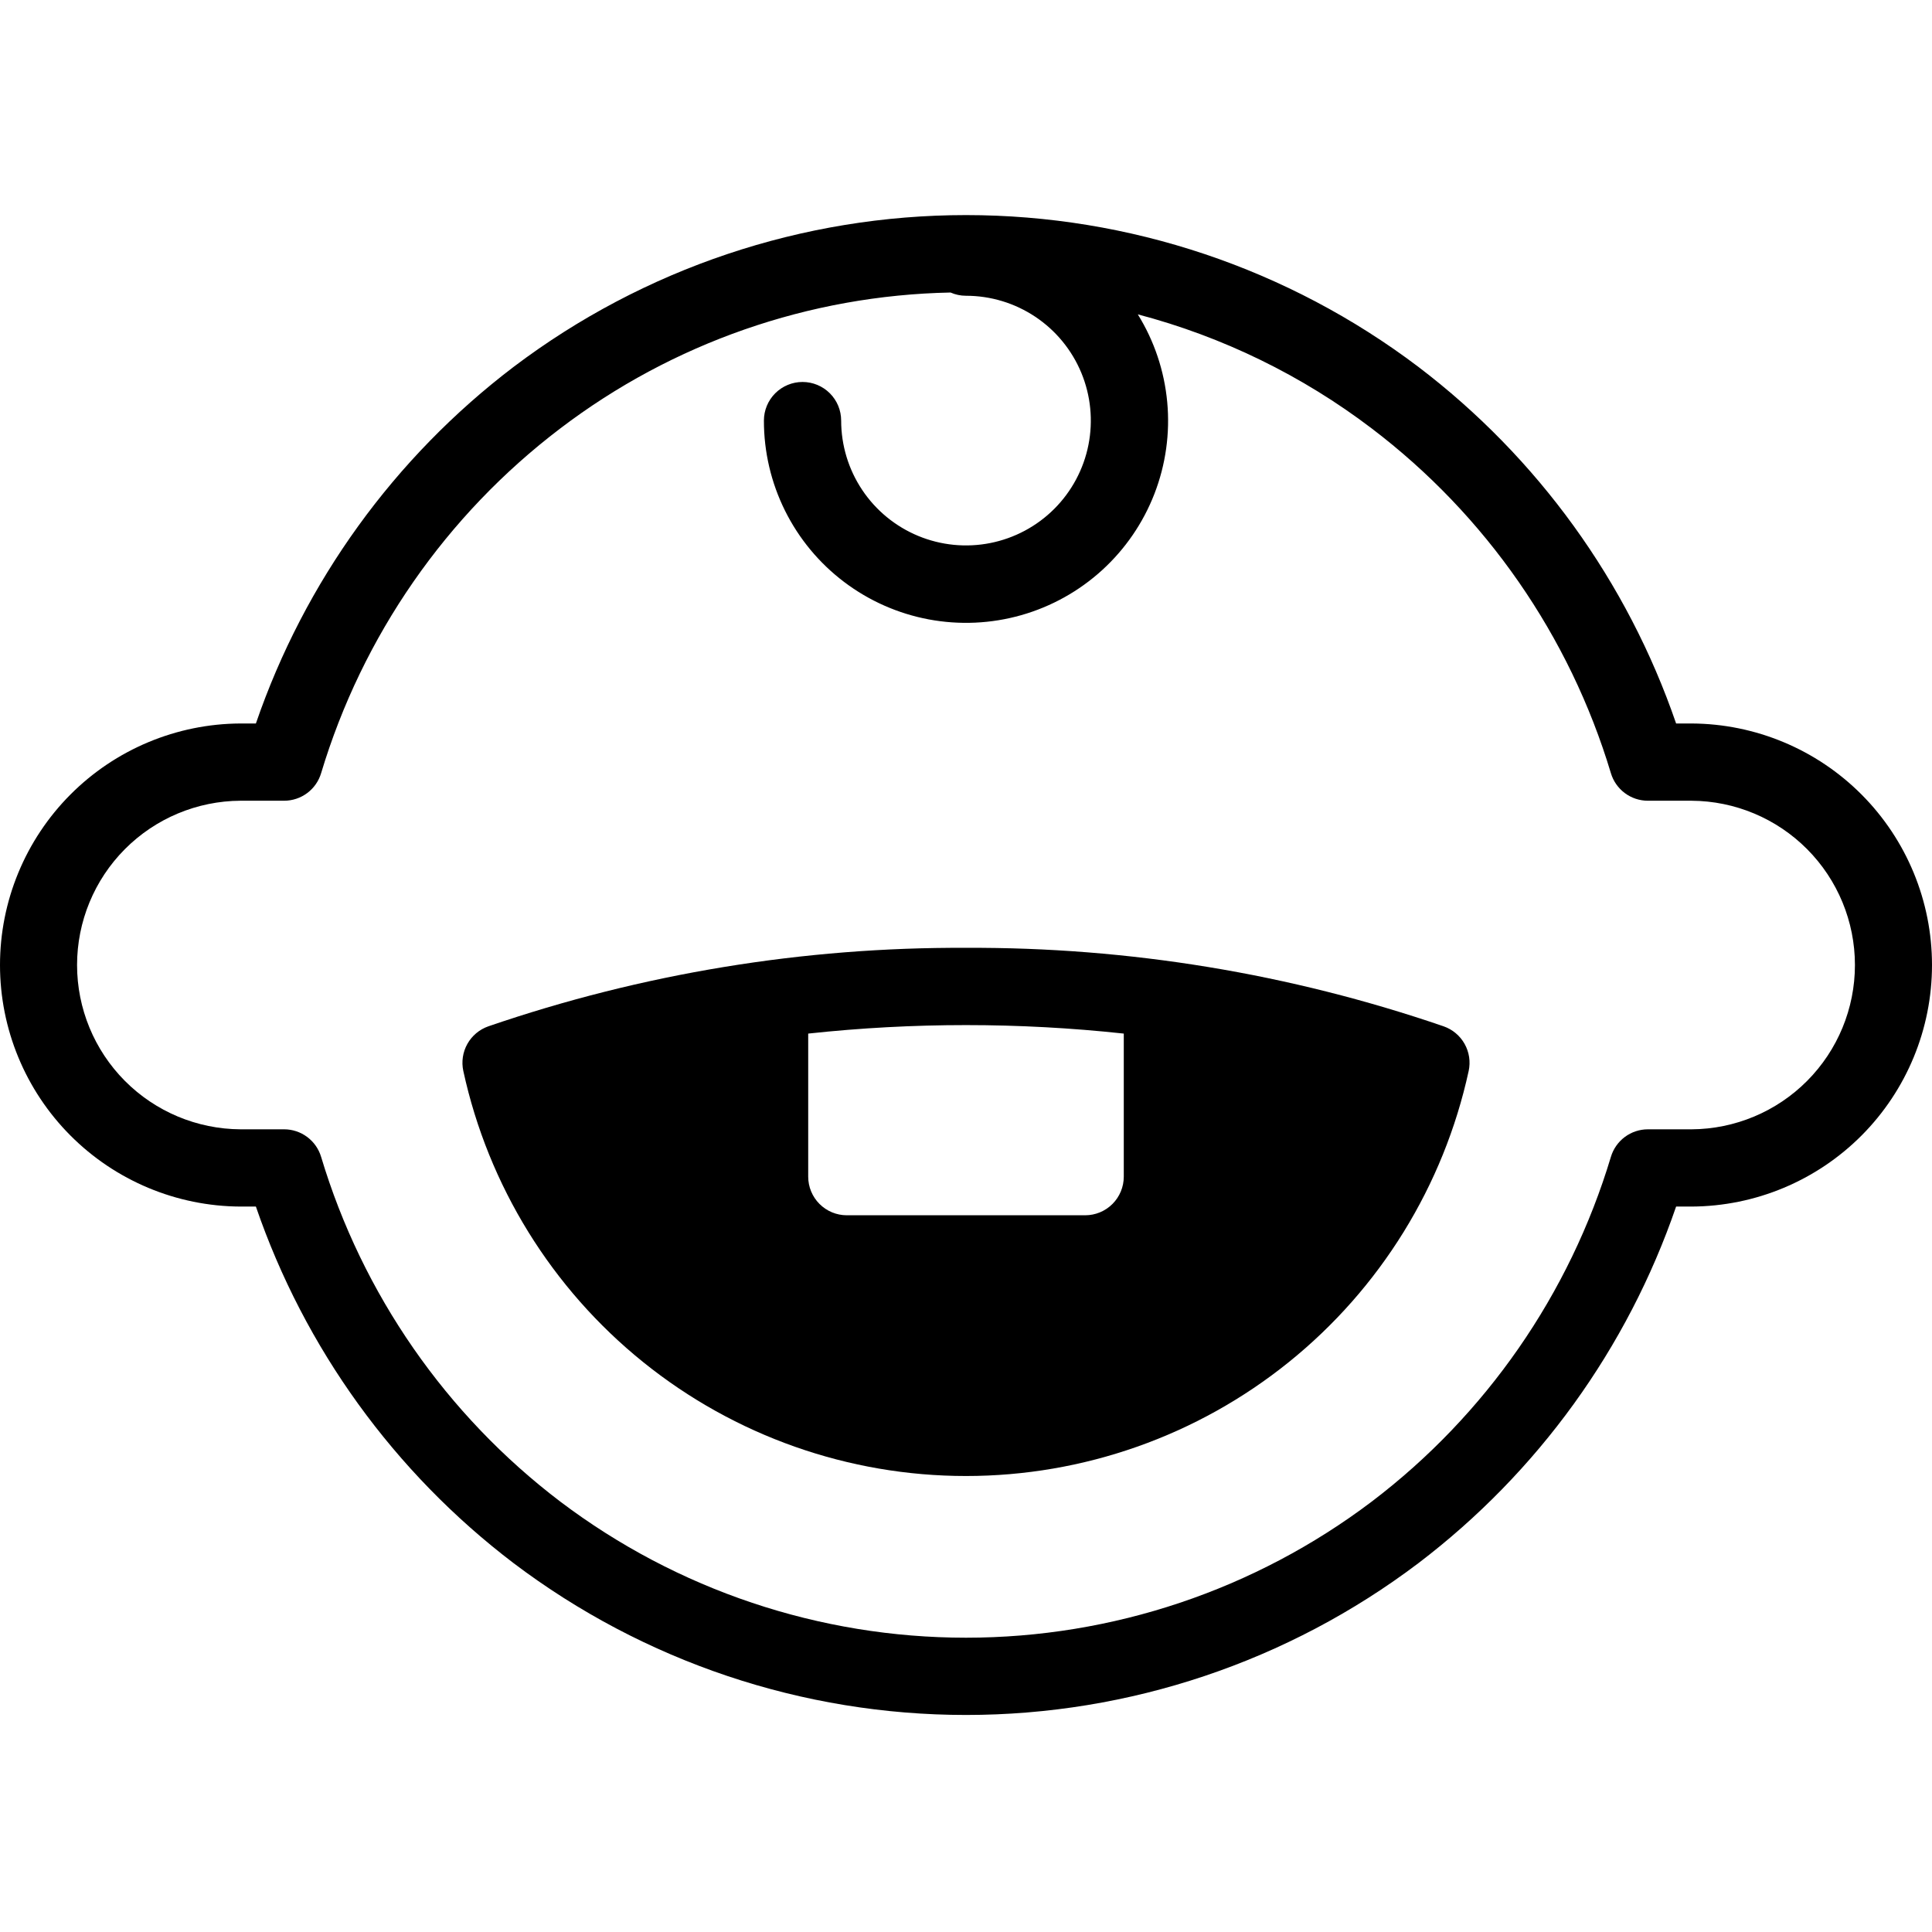 <?xml version="1.0" encoding="UTF-8"?> <svg xmlns="http://www.w3.org/2000/svg" width="512" height="512" viewBox="0 0 512 512" fill="none"><path d="M448.274 191.73H444.187C431.283 154.16 407.512 121.268 375.888 97.227C341.37 71.124 299.276 57 256 57C212.724 57 170.63 71.124 136.112 97.227C104.489 121.268 80.718 154.16 67.814 191.73H63.726C46.799 191.806 30.59 198.583 18.648 210.579C6.705 222.576 0 238.814 0 255.742C0 272.669 6.705 288.908 18.648 300.904C30.59 312.9 46.799 319.678 63.726 319.753H67.814C80.718 357.323 104.489 390.214 136.112 414.255C170.63 440.358 212.724 454.483 256 454.483C299.276 454.483 341.37 440.358 375.888 414.255C407.511 390.214 431.283 357.323 444.187 319.753H448.274C465.201 319.678 481.409 312.9 493.352 300.904C505.295 288.908 512 272.669 512 255.742C512 238.814 505.295 222.576 493.352 210.579C481.409 198.583 465.201 191.806 448.274 191.73ZM448.274 299.281H436.709C434.503 299.281 432.357 299.993 430.589 301.312C428.821 302.632 427.526 304.486 426.898 306.601C415.959 342.979 393.773 374.955 363.525 397.936C332.565 421.343 294.813 434.009 256 434.009C217.187 434.009 179.435 421.343 148.475 397.936C118.227 374.955 96.041 342.979 85.104 306.601C84.475 304.486 83.181 302.631 81.412 301.311C79.644 299.992 77.497 299.279 75.291 299.279H63.726C52.22 299.217 41.206 294.602 33.092 286.444C24.978 278.286 20.423 267.247 20.423 255.74C20.423 244.234 24.978 233.195 33.092 225.037C41.206 216.879 52.22 212.264 63.726 212.202H75.291C77.497 212.202 79.644 211.49 81.413 210.17C83.181 208.851 84.477 206.996 85.105 204.881C96.041 168.502 118.227 136.525 148.475 113.544C178.26 90.875 214.479 78.26 251.902 77.521C253.193 78.088 254.589 78.381 256 78.38C262.543 78.381 268.939 80.321 274.379 83.956C279.819 87.592 284.059 92.758 286.563 98.803C289.066 104.848 289.721 111.5 288.445 117.917C287.168 124.334 284.017 130.228 279.391 134.855C274.764 139.481 268.869 142.632 262.452 143.908C256.035 145.185 249.383 144.529 243.339 142.025C237.294 139.522 232.127 135.281 228.492 129.841C224.857 124.401 222.917 118.005 222.917 111.462C222.917 108.747 221.839 106.144 219.919 104.224C217.999 102.304 215.395 101.226 212.681 101.226C209.966 101.226 207.362 102.304 205.442 104.224C203.523 106.144 202.444 108.747 202.444 111.462C202.437 119.749 204.353 127.924 208.042 135.345C211.73 142.765 217.09 149.229 223.7 154.226C230.31 159.224 237.989 162.62 246.134 164.147C254.279 165.673 262.667 165.289 270.638 163.024C278.609 160.759 285.946 156.675 292.071 151.094C298.196 145.513 302.943 138.586 305.937 130.86C308.931 123.133 310.092 114.817 309.327 106.566C308.563 98.314 305.894 90.353 301.53 83.308C323.98 89.218 345.046 99.493 363.525 113.545C393.773 136.526 415.96 168.502 426.898 204.881C427.526 206.996 428.82 208.851 430.589 210.171C432.357 211.49 434.504 212.203 436.71 212.203H448.274C459.78 212.265 470.794 216.88 478.908 225.038C487.022 233.197 491.577 244.235 491.577 255.742C491.577 267.248 487.022 278.287 478.908 286.445C470.794 294.604 459.78 299.218 448.274 299.281Z" fill="black"></path><path d="M382.571 271.985C341.844 258.008 299.056 250.977 255.998 251.186C212.939 250.977 170.151 258.008 129.424 271.985C127.062 272.807 125.083 274.464 123.86 276.644C122.637 278.825 122.254 281.378 122.783 283.821C129.402 314.23 146.226 341.459 170.459 360.984C194.693 380.51 224.877 391.157 255.998 391.157C287.118 391.157 317.303 380.51 341.536 360.984C365.769 341.459 382.593 314.23 389.212 283.821C389.742 281.378 389.359 278.825 388.135 276.644C386.912 274.464 384.933 272.807 382.571 271.985ZM297.813 273.91V311.824C297.813 314.539 296.735 317.143 294.815 319.062C292.896 320.982 290.292 322.061 287.577 322.061H224.418C221.703 322.061 219.1 320.982 217.18 319.062C215.26 317.143 214.182 314.539 214.182 311.824V273.911C241.978 270.91 270.017 270.91 297.813 273.911V273.91Z" fill="black"></path></svg> 